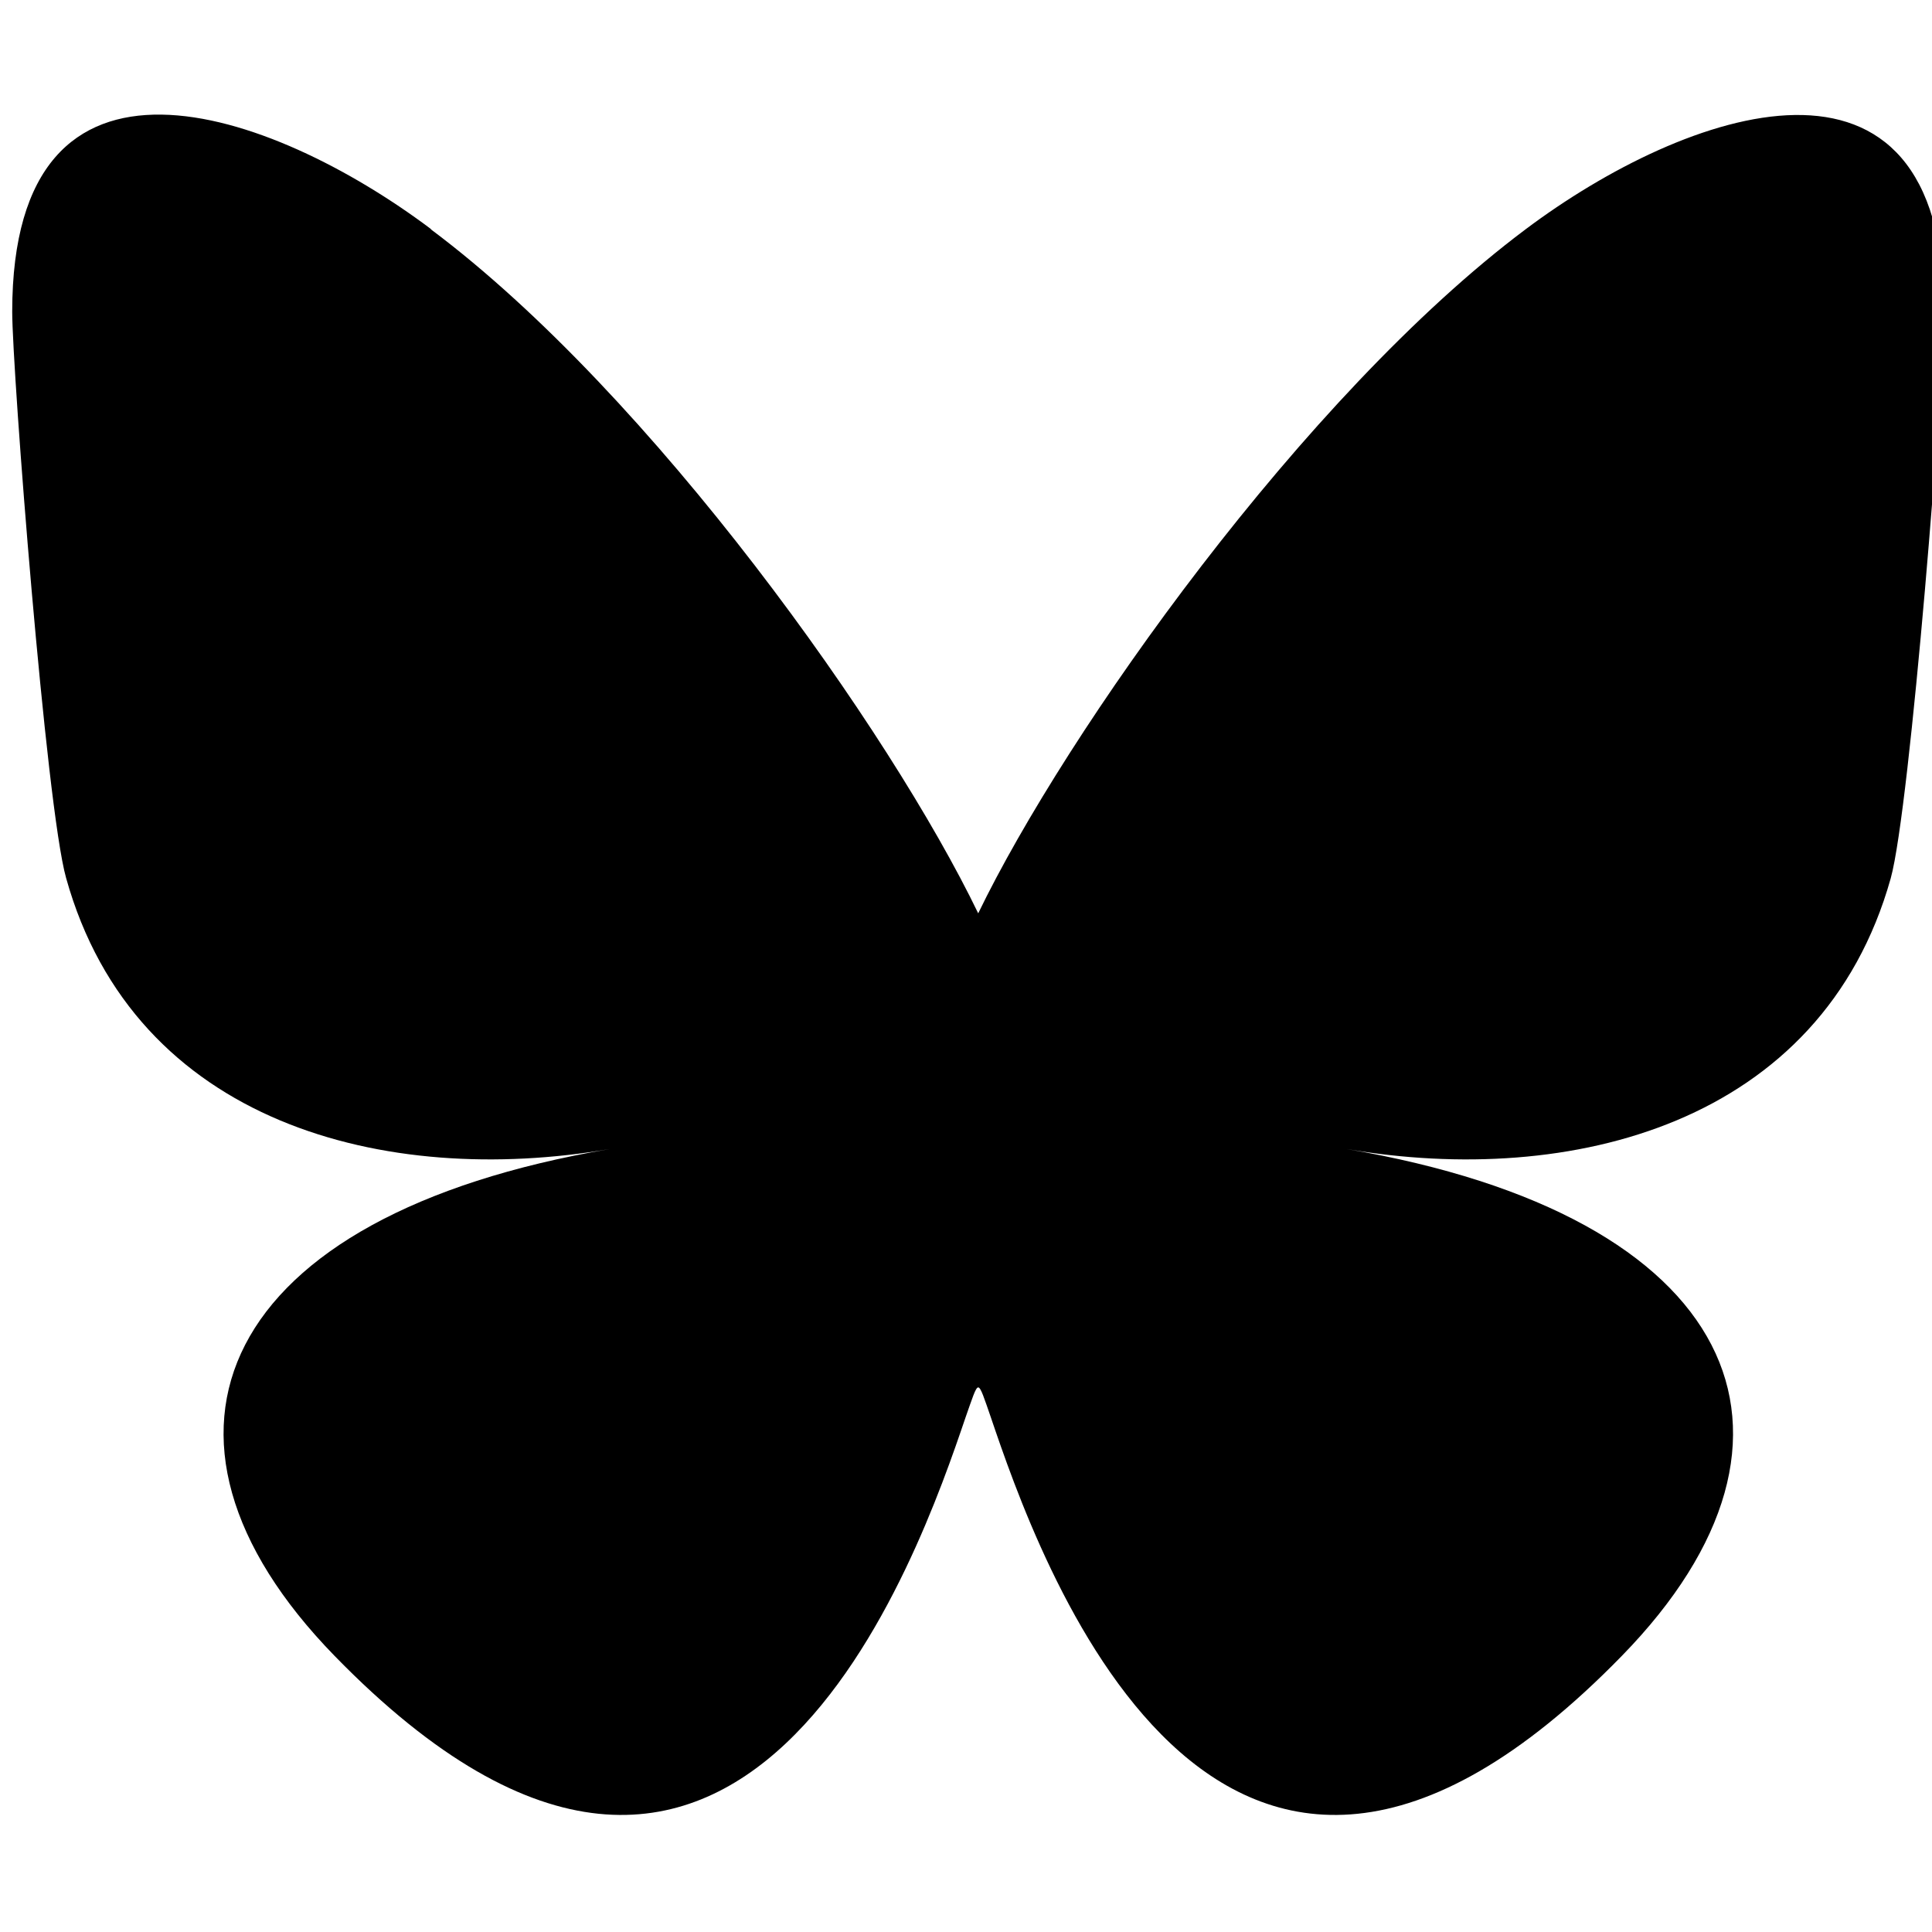 <svg xmlns="http://www.w3.org/2000/svg" viewBox="0 0 50 50"><path d="M11.151 5.935c5.737 4.293 11.906 13.016 14.165 17.702 2.26-4.676 8.428-13.4 14.165-17.702 4.136-3.104 10.835-5.5 10.835 2.142 0 1.522-.874 12.82-1.385 14.656-1.788 6.365-8.29 7.996-14.077 7.004 10.109 1.719 12.682 7.416 7.122 13.114-10.55 10.825-15.157-2.711-16.336-6.179-.167-.481-.255-.766-.324-.766s-.157.295-.324.766c-1.179 3.468-5.796 17.004-16.336 6.179-5.55-5.698-2.986-11.395 7.122-13.114-5.786.992-12.289-.639-14.067-7.014C1.191 20.886.316 9.59.316 8.067c0-7.642 6.7-5.246 10.835-2.141z" style="stroke-width:.098"/></svg>